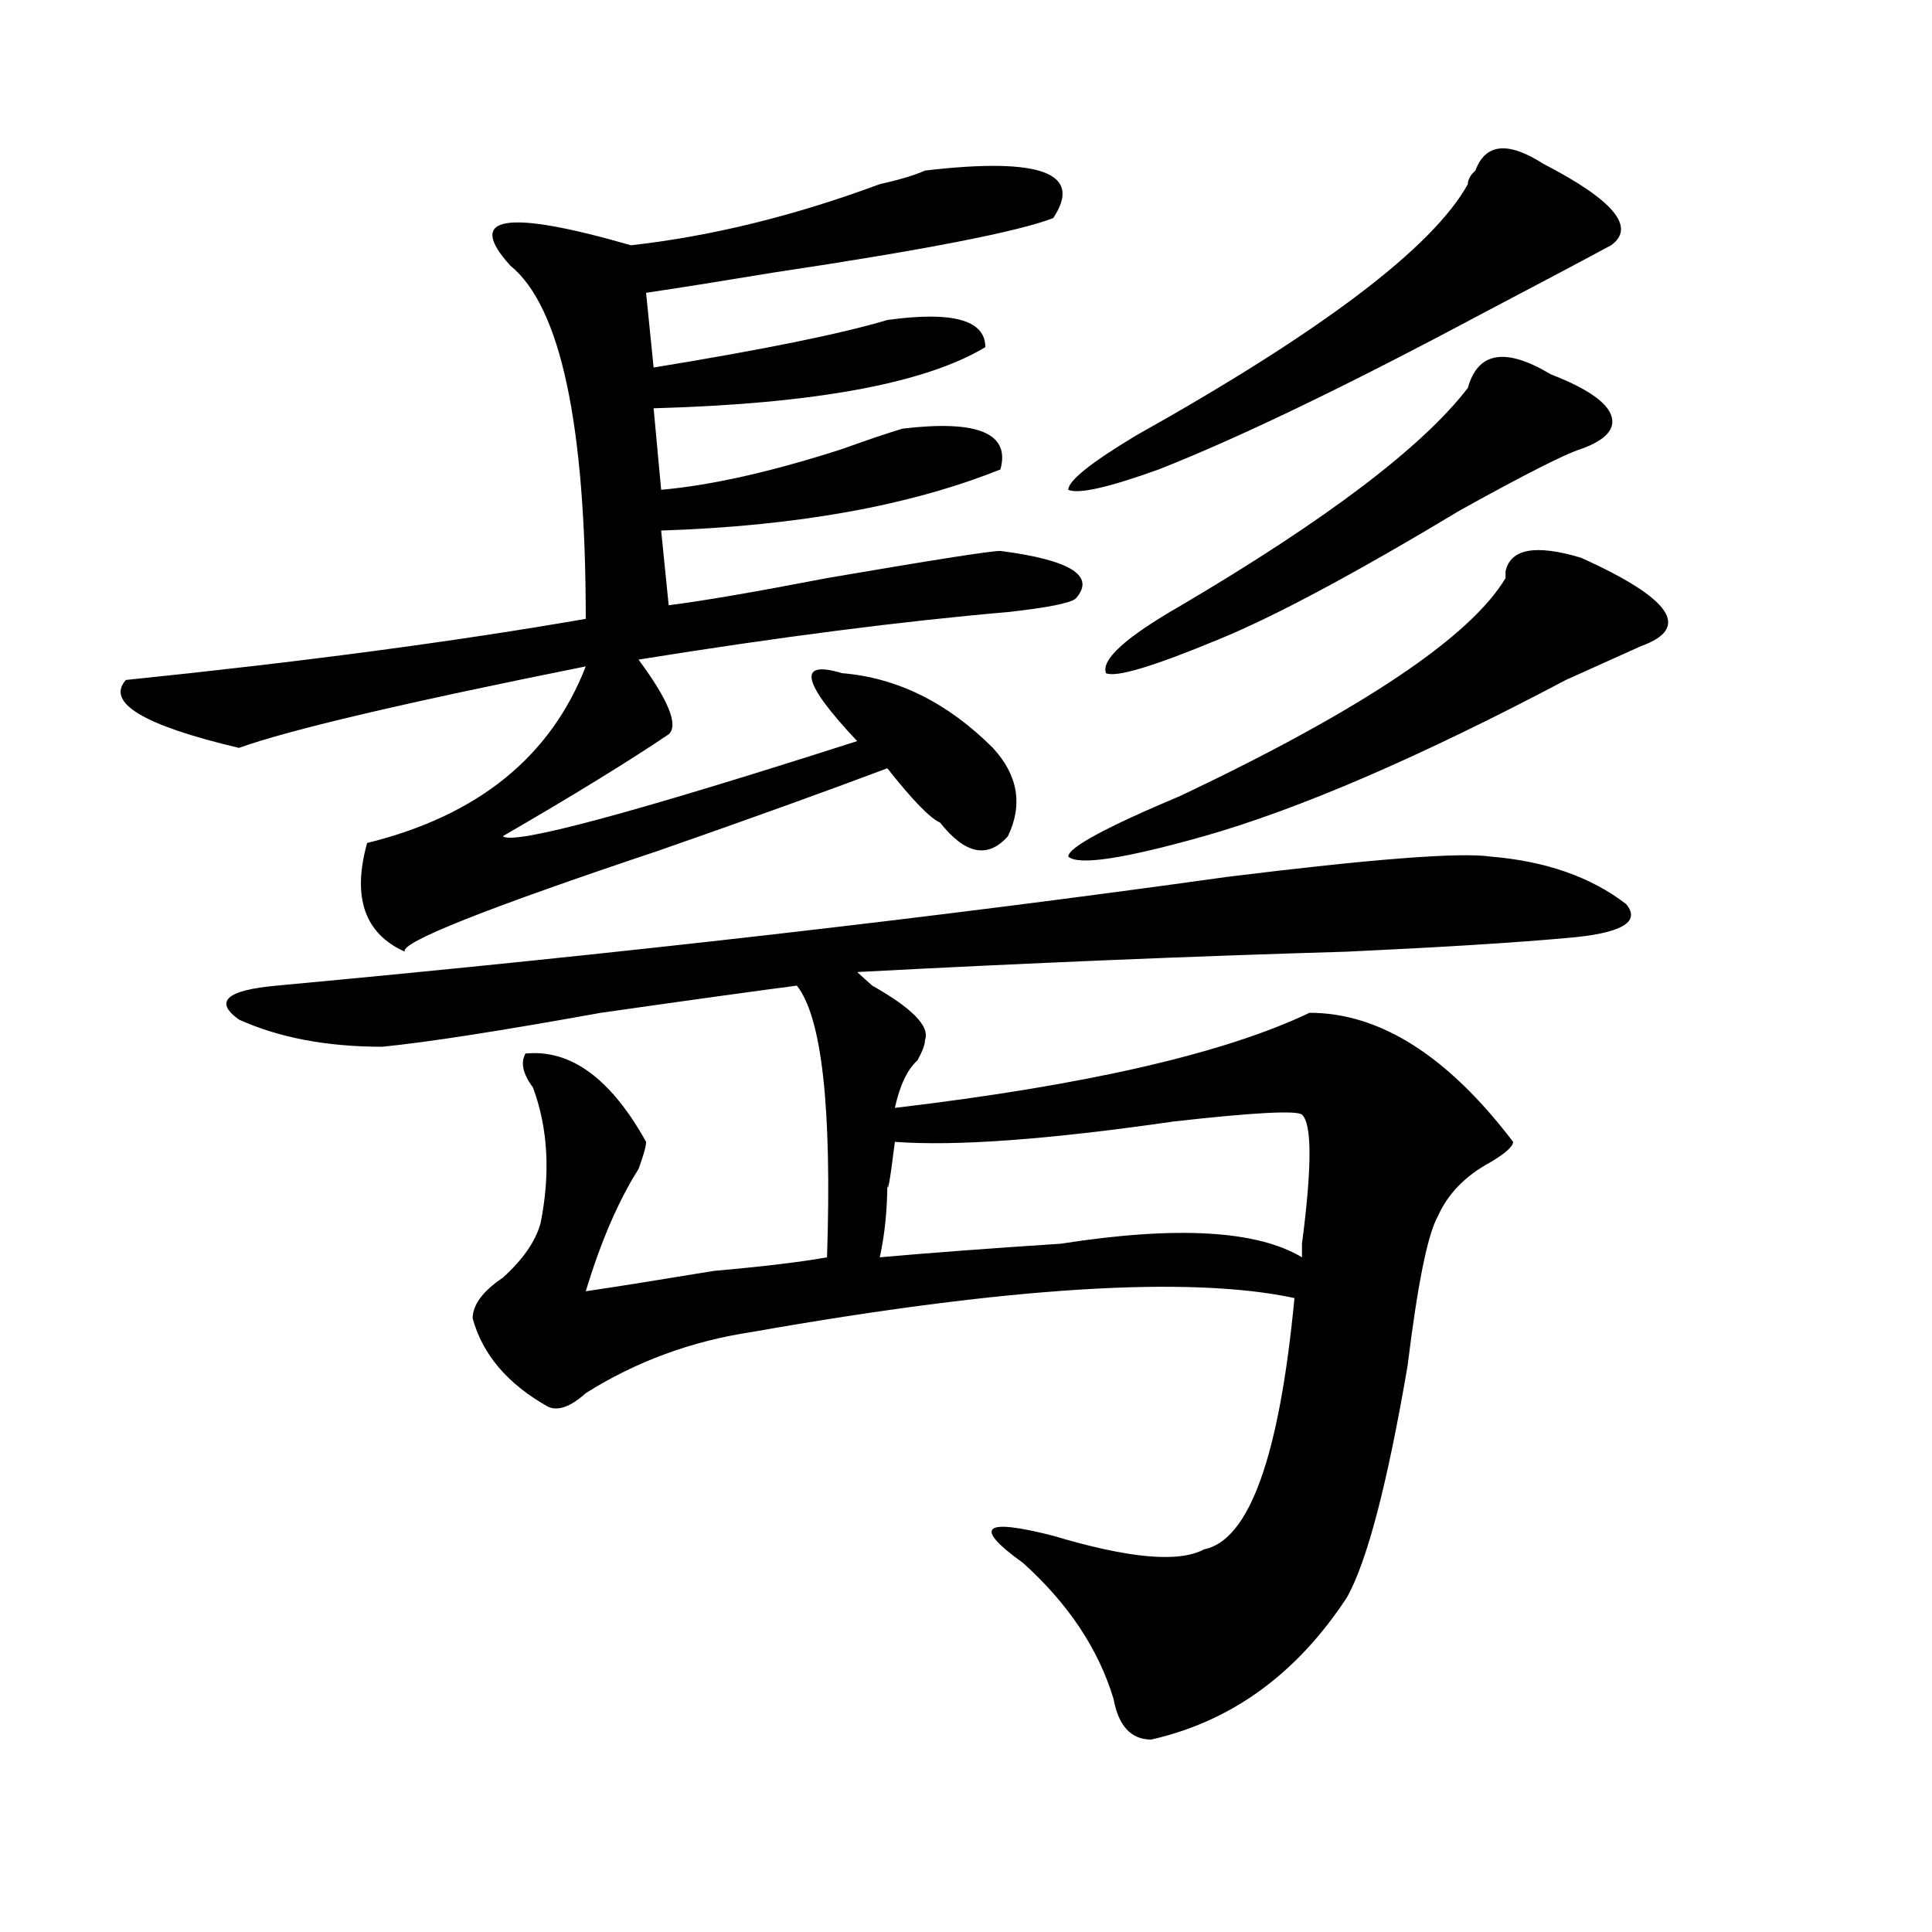 <?xml version="1.0" encoding="utf-8"?>
<!-- Generator: Adobe Illustrator 16.0.0, SVG Export Plug-In . SVG Version: 6.00 Build 0)  -->
<!DOCTYPE svg PUBLIC "-//W3C//DTD SVG 1.1//EN" "http://www.w3.org/Graphics/SVG/1.1/DTD/svg11.dtd">
<svg version="1.1" id="图层_1" xmlns="http://www.w3.org/2000/svg" xmlns:xlink="http://www.w3.org/1999/xlink" x="0px" y="0px"
	 width="1000px" height="1000px" viewBox="0 0 1000 1000" enable-background="new 0 0 1000 1000" xml:space="preserve">
<path d="M478.793,88.281c59.815-7.031,81.949,1.209,66.34,24.609c-18.231,7.031-66.34,16.425-144.387,28.125
	c-28.658,4.725-50.73,8.24-66.34,10.547l3.902,38.672c57.193-9.338,97.559-17.578,120.973-24.609c33.779-4.669,50.73,0,50.73,14.063
	c-31.219,18.787-88.474,29.334-171.703,31.641l3.902,42.188c25.975-2.307,57.193-9.338,93.656-21.094
	c12.987-4.669,23.414-8.185,31.219-10.547c39.023-4.669,55.913,2.362,50.73,21.094c-46.828,18.787-105.363,29.334-175.605,31.641
	l3.902,38.672c18.17-2.307,45.486-7.031,81.949-14.063c54.633-9.338,84.51-14.063,89.754-14.063
	c36.401,4.725,49.389,12.909,39.023,24.609c-2.622,2.362-14.329,4.725-35.121,7.031c-54.633,4.725-118.412,12.909-191.215,24.609
	c15.609,21.094,20.792,34.003,15.609,38.672c-20.854,14.063-49.45,31.641-85.852,52.734c5.183,4.725,66.34-11.7,183.41-49.219
	c-28.658-30.432-31.219-42.188-7.805-35.156c28.597,2.362,54.633,15.271,78.047,38.672c12.987,14.063,15.609,29.334,7.805,45.703
	c-10.427,11.756-22.134,9.394-35.121-7.031c-5.244-2.307-14.329-11.7-27.316-28.125c-31.219,11.756-70.242,25.818-117.07,42.188
	c-91.096,30.487-135.302,48.065-132.68,52.734c-20.854-9.338-27.316-28.125-19.512-56.25
	c57.193-14.063,94.937-44.494,113.168-91.406c-93.656,18.787-153.533,32.85-179.508,42.188c-49.45-11.7-68.962-23.4-58.535-35.156
	c91.034-9.338,170.361-19.885,238.043-31.641c0-100.744-13.049-161.719-39.023-182.813c-23.414-25.763-2.622-29.278,62.438-10.547
	c41.584-4.669,84.51-15.216,128.777-31.641C465.744,93.006,473.549,90.644,478.793,88.281z M771.469,443.359
	c28.597,2.362,52.011,10.547,70.242,24.609c7.805,9.394-2.622,15.271-31.219,17.578c-26.036,2.362-63.779,4.725-113.168,7.031
	c-80.669,2.362-165.24,5.878-253.652,10.547c2.561,2.362,5.183,4.725,7.805,7.031c20.792,11.756,29.877,21.094,27.316,28.125
	c0,2.362-1.342,5.878-3.902,10.547c-5.244,4.725-9.146,12.909-11.707,24.609c98.839-11.7,170.361-28.125,214.629-49.219
	c36.401,0,71.522,22.303,105.363,66.797c0,2.362-3.902,5.878-11.707,10.547c-13.049,7.031-22.134,16.425-27.316,28.125
	c-5.244,9.394-10.427,35.156-15.609,77.344c-10.427,60.975-20.854,100.744-31.219,119.531
	c-26.036,39.825-59.877,64.435-101.461,73.828c-10.427,0-16.951-7.031-19.512-21.094c-7.805-25.818-23.414-49.219-46.828-70.313
	c-13.049-9.394-18.231-15.216-15.609-17.578c2.561-2.307,12.987-1.153,31.219,3.516c39.023,11.7,64.998,14.063,78.047,7.031
	c23.414-4.669,39.023-48.01,46.828-130.078c-54.633-11.7-148.289-5.822-280.969,17.578c-31.219,4.725-59.877,15.271-85.852,31.641
	c-7.805,7.031-14.329,9.394-19.512,7.031c-20.854-11.7-33.841-26.916-39.023-45.703c0-7.031,5.183-14.063,15.609-21.094
	c10.365-9.338,16.89-18.731,19.512-28.125c5.183-25.763,3.902-49.219-3.902-70.313c-5.244-7.031-6.524-12.854-3.902-17.578
	c23.414-2.307,44.206,12.909,62.438,45.703c0,2.362-1.342,7.031-3.902,14.063c-10.427,16.425-19.512,37.519-27.316,63.281
	c15.609-2.307,37.682-5.822,66.34-10.547c25.975-2.307,45.486-4.669,58.535-7.031c2.561-77.344-2.622-124.2-15.609-140.625
	c-18.231,2.362-52.072,7.031-101.461,14.063c-52.072,9.394-89.754,15.271-113.168,17.578c-28.658,0-53.353-4.669-74.145-14.063
	c-13.049-9.338-6.524-15.216,19.512-17.578c176.886-16.369,340.784-35.156,491.695-56.25
	C710.312,444.568,755.859,441.053,771.469,443.359z M673.91,576.953c-2.622-2.307-24.756-1.153-66.34,3.516
	c-65.06,9.394-113.168,12.909-144.387,10.547c-2.622,21.094-3.902,28.125-3.902,21.094c0,14.063-1.342,26.972-3.902,38.672
	c25.975-2.307,57.193-4.669,93.656-7.031c59.815-9.338,101.461-7.031,124.875,7.031c0-2.307,0-4.669,0-7.031
	C679.093,603.925,679.093,581.678,673.91,576.953z M759.762,95.313c0-2.307,1.28-4.669,3.902-7.031
	c5.183-14.063,16.89-15.216,35.121-3.516c36.401,18.787,48.108,32.85,35.121,42.188c-13.049,7.031-35.121,18.787-66.34,35.156
	c-70.242,37.519-126.217,64.49-167.801,80.859c-26.036,9.394-41.646,12.909-46.828,10.547c0-4.669,11.707-14.063,35.121-28.125
	C684.275,171.503,741.53,128.162,759.762,95.313z M779.273,299.219v-3.516c2.561-11.7,15.609-14.063,39.023-7.031
	c46.828,21.094,57.193,36.365,31.219,45.703c-5.244,2.362-18.231,8.24-39.023,17.578c-75.486,39.881-137.924,66.797-187.313,80.859
	c-41.646,11.756-65.06,15.271-70.242,10.547c0-4.669,19.512-15.216,58.535-31.641C705.129,367.225,761.042,329.706,779.273,299.219z
	 M759.762,200.781c5.183-18.731,19.512-21.094,42.926-7.031c18.17,7.031,28.597,14.063,31.219,21.094
	c2.561,7.031-2.622,12.909-15.609,17.578c-7.805,2.362-28.658,12.909-62.438,31.641c-54.633,32.85-96.278,55.097-124.875,66.797
	c-33.841,14.063-53.353,19.94-58.535,17.578c-2.622-7.031,10.365-18.731,39.023-35.156
	C686.897,268.787,736.348,231.269,759.762,200.781z"/>
</svg>
